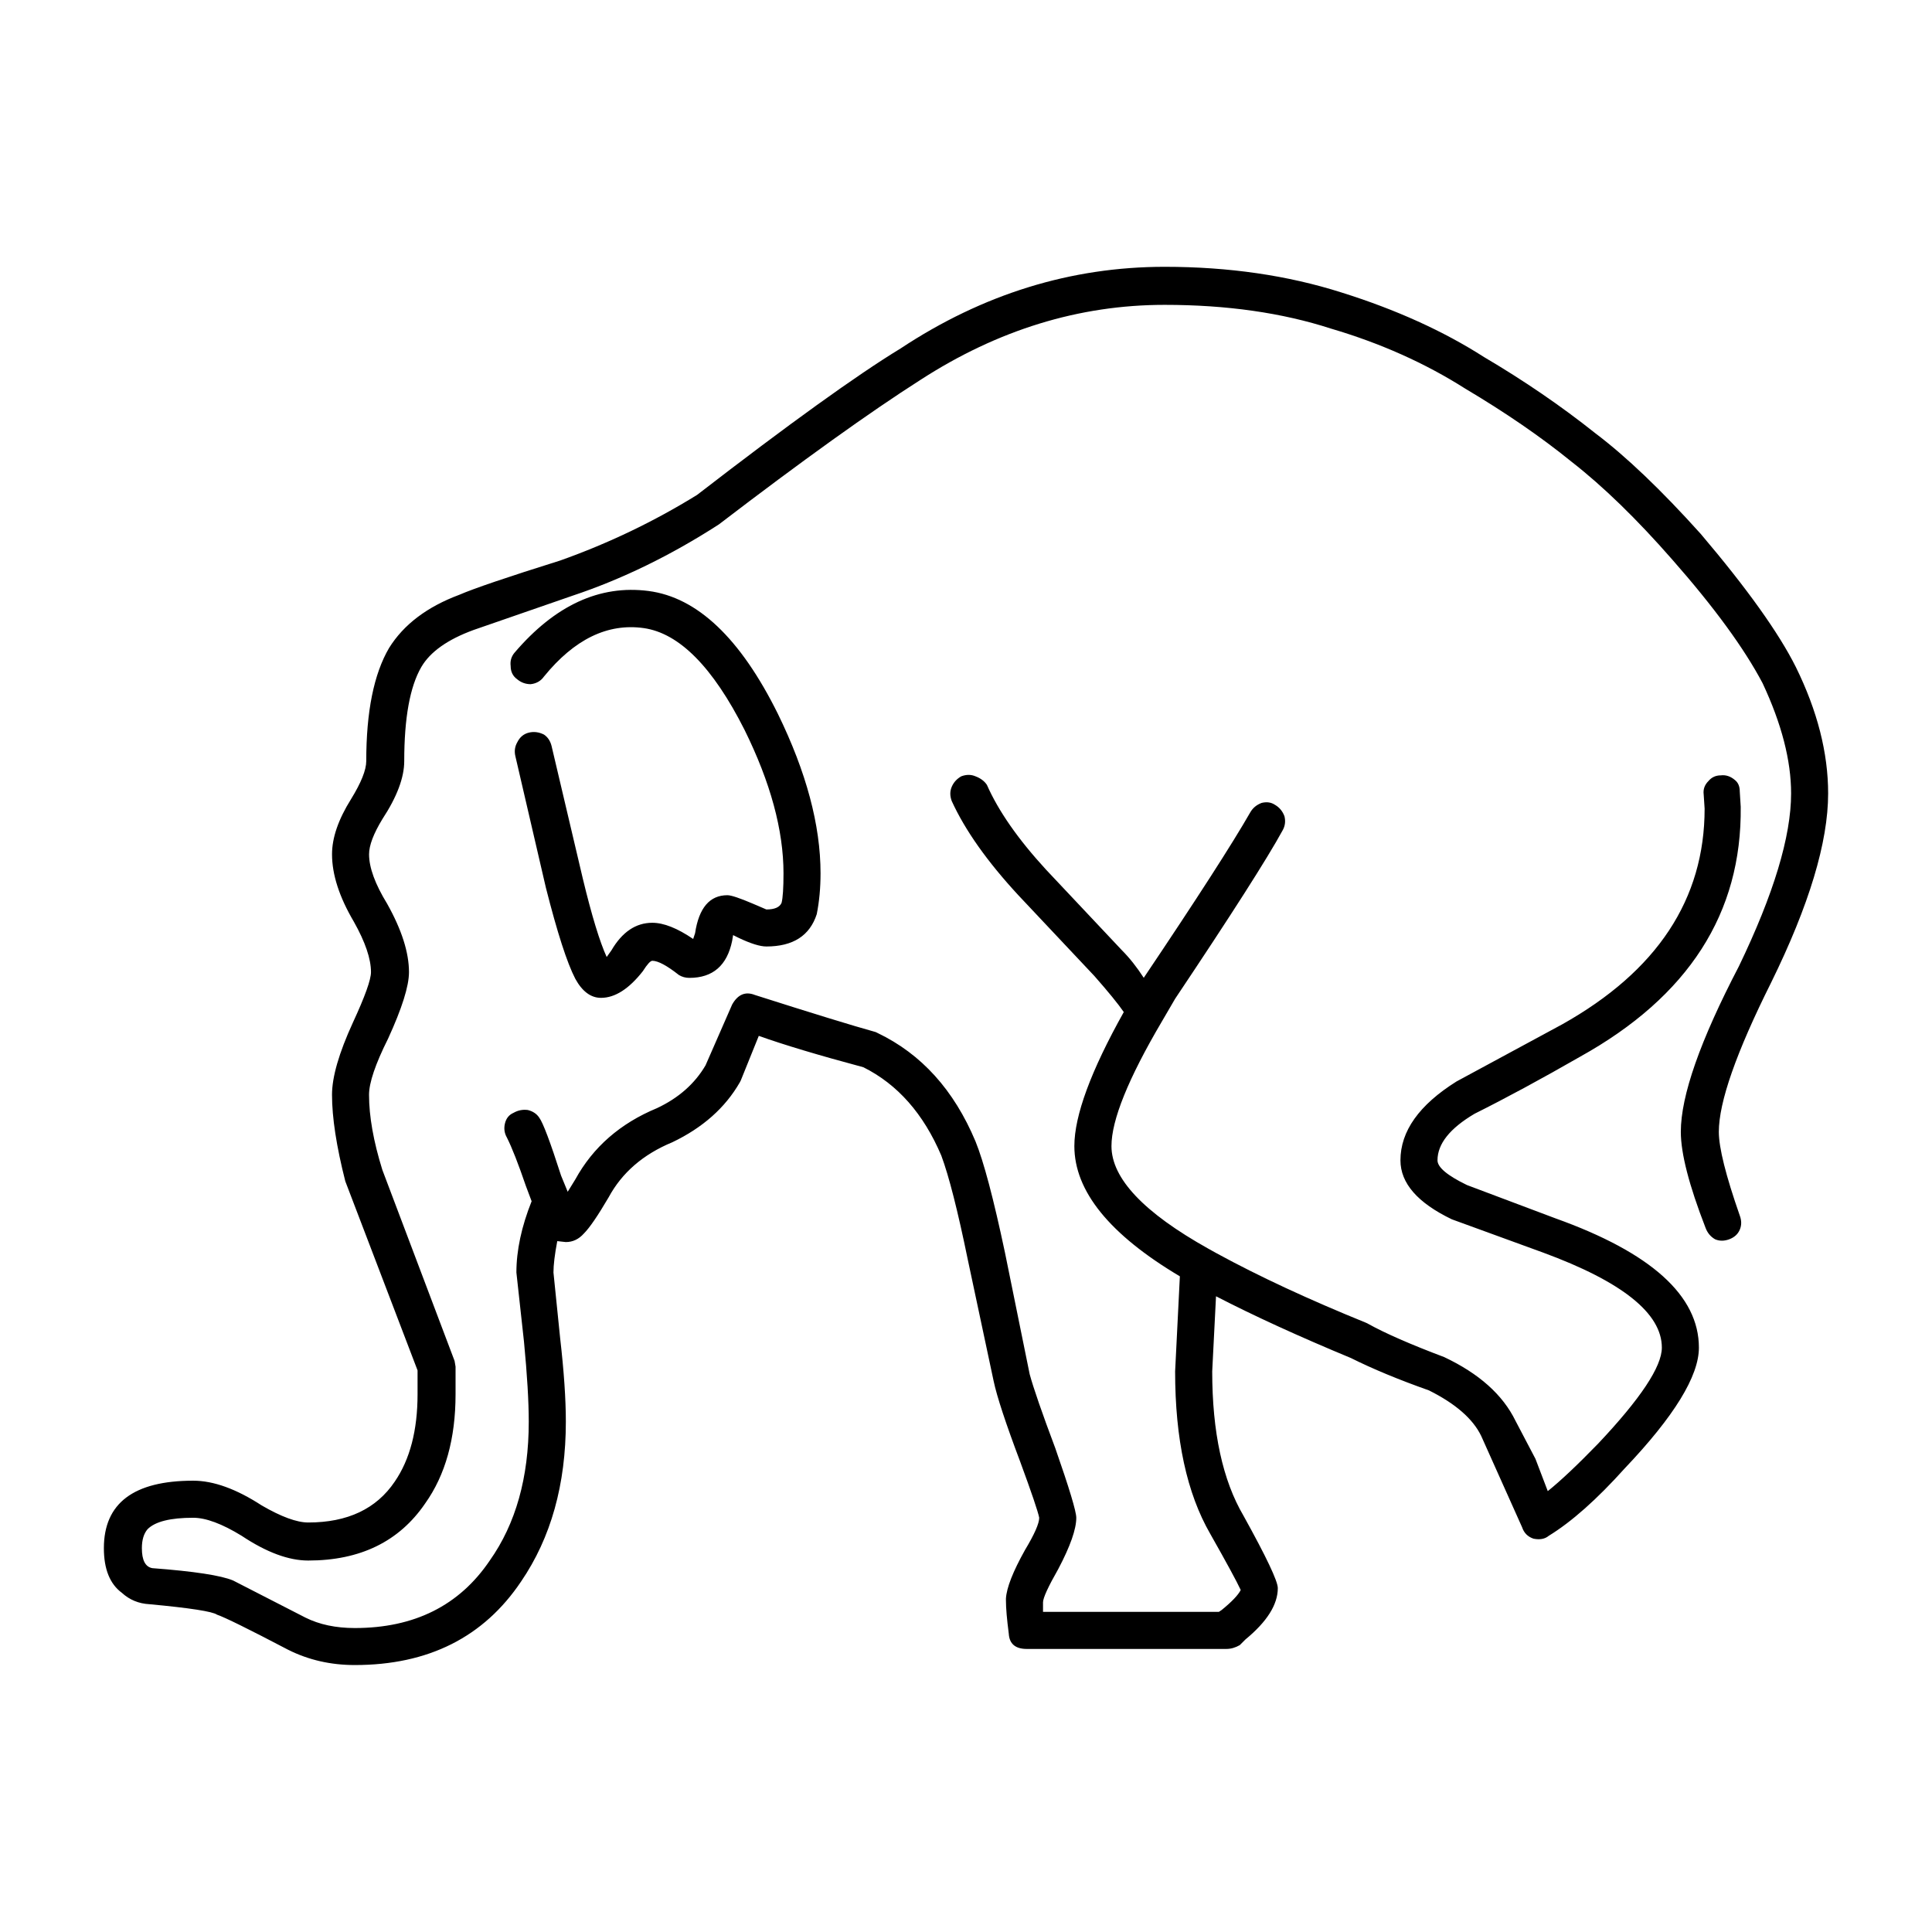 <?xml version="1.0" encoding="UTF-8"?>
<!-- Uploaded to: ICON Repo, www.svgrepo.com, Generator: ICON Repo Mixer Tools -->
<svg fill="#000000" width="800px" height="800px" version="1.1" viewBox="144 144 512 512" xmlns="http://www.w3.org/2000/svg">
 <path d="m566.76 258.8c8.23 6.211 17.547 15.113 27.965 26.703 12.258 14.445 20.656 26.199 25.191 35.266 5.707 11.594 8.559 22.762 8.559 33.504 0 12.93-5.039 29.641-15.113 50.129-9.234 18.477-13.855 31.656-13.855 39.551 0 4.195 1.848 11.586 5.547 22.168 0.504 1.344 0.504 2.606 0 3.777-0.508 1.176-1.426 2.012-2.769 2.519-1.352 0.504-2.609 0.504-3.777 0-1.176-0.676-2.016-1.676-2.519-3.027-4.367-11.246-6.555-19.73-6.555-25.441 0-9.566 5.129-24.184 15.371-43.832 9.234-19.145 13.855-34.426 13.855-45.848 0-8.73-2.519-18.469-7.559-29.223-4.871-9.234-12.852-20.152-23.93-32.746-9.406-10.75-18.309-19.402-26.707-25.945-8.062-6.551-17.469-13.012-28.215-19.398-10.578-6.715-22.418-12.012-35.52-15.871-12.934-4.195-27.625-6.297-44.082-6.297-22.672 0-44.25 6.637-64.746 19.902-13.43 8.566-31.23 21.328-53.402 38.289-12.762 8.23-25.695 14.531-38.793 18.895l-26.199 9.074c-6.883 2.519-11.504 5.789-13.855 9.82-3.023 5.203-4.527 13.523-4.527 24.938 0 4.363-1.934 9.492-5.793 15.367-2.352 3.871-3.527 6.973-3.527 9.324 0 3.527 1.598 7.891 4.785 13.098 3.863 6.883 5.793 12.934 5.793 18.141 0 3.688-1.848 9.566-5.547 17.633-3.356 6.715-5.039 11.668-5.039 14.855 0 5.715 1.176 12.344 3.527 19.902l19.145 50.633 0.258 1.516v7.301c0 11.758-2.684 21.41-8.066 28.969-6.883 10.078-17.215 15.113-30.98 15.113-5.203 0-11.082-2.188-17.633-6.551-5.203-3.195-9.492-4.785-12.852-4.785-6.039 0-10.078 1.008-12.086 3.027-1.008 1.176-1.512 2.852-1.512 5.039 0 3.195 0.922 4.953 2.769 5.289 11.082 0.836 18.219 1.93 21.41 3.273l19.145 9.82c3.691 1.848 8.062 2.777 13.098 2.777 15.789 0 27.711-5.965 35.777-17.891 6.883-9.742 10.328-21.996 10.328-36.777 0-5.371-0.418-12.426-1.258-21.16l-2.016-18.383c0-5.879 1.352-12.176 4.035-18.895l-1.516-4.031c-2.012-5.879-3.688-10.168-5.039-12.852-0.672-1.168-0.836-2.43-0.504-3.777 0.332-1.34 1.094-2.262 2.266-2.769 1.176-0.676 2.434-0.922 3.777-0.75 1.344 0.332 2.352 1.004 3.023 2.012 1.008 1.344 2.938 6.469 5.793 15.367l1.762 4.289 2.016-3.273c4.699-8.566 11.922-14.863 21.664-18.895 5.707-2.684 9.992-6.465 12.848-11.336l7.055-16.121c1.512-2.684 3.527-3.523 6.047-2.519 15.281 4.871 25.941 8.148 31.992 9.824l0.504 0.25c11.594 5.547 20.242 15.113 25.945 28.719 2.188 5.375 4.785 15.199 7.809 29.477l6.551 32.238c1.008 3.691 3.273 10.246 6.805 19.648 3.691 10.578 5.543 16.707 5.543 18.383 0 3.027-1.594 7.559-4.785 13.602-2.684 4.707-4.031 7.644-4.031 8.816v2.519h46.602l0.754-0.504c2.684-2.188 4.363-3.949 5.039-5.289-1.008-2.188-3.691-7.141-8.066-14.863-6.207-10.75-9.32-25.105-9.32-43.074l1.258-25.191c-18.641-11.082-27.961-22.59-27.961-34.516 0-8.062 4.363-19.902 13.098-35.52-1.512-2.188-4.109-5.371-7.809-9.574l-20.152-21.41c-8.227-8.898-14.105-17.211-17.633-24.934-0.504-1.352-0.504-2.609 0-3.777 0.504-1.18 1.344-2.102 2.519-2.777 1.344-0.504 2.606-0.504 3.777 0 1.344 0.508 2.352 1.258 3.023 2.266 3.027 6.883 8.23 14.363 15.625 22.418l20.152 21.41c2.012 2.016 3.945 4.449 5.789 7.305 14.113-20.992 23.512-35.605 28.219-43.832 0.672-1.176 1.676-2.016 3.023-2.519 1.344-0.332 2.519-0.168 3.527 0.504 1.176 0.676 2.016 1.684 2.519 3.027 0.332 1.344 0.168 2.606-0.504 3.777-4.035 7.387-13.523 22.254-28.465 44.586l-3.527 6.047c-8.902 15.113-13.348 26.117-13.348 33 0 8.566 8.559 17.633 25.695 27.207l2.266 1.258c11.082 6.047 24.262 12.176 39.551 18.383l0.508 0.258c4.527 2.519 11.246 5.457 20.152 8.816 9.234 4.363 15.531 9.984 18.895 16.879l5.289 10.078 3.269 8.566c3.359-2.691 7.812-6.883 13.352-12.594 11.25-11.922 16.879-20.402 16.879-25.441 0-9.074-10.496-17.469-31.488-25.191l-24.184-8.816c-9.07-4.367-13.602-9.574-13.602-15.625 0-7.723 4.953-14.695 14.863-20.902l27.961-15.113c25.191-14.113 37.785-33.172 37.785-57.188l-0.25-3.777c-0.168-1.344 0.25-2.519 1.258-3.527 0.84-1.004 1.934-1.512 3.273-1.512 1.344-0.168 2.606 0.25 3.777 1.258 0.84 0.676 1.258 1.676 1.258 3.027l0.25 4.031c0.332 28.215-13.855 50.297-42.57 66.246-10.242 5.879-19.562 10.918-27.961 15.113-6.551 3.871-9.824 7.981-9.824 12.344 0 1.844 2.606 4.031 7.809 6.551l23.426 8.816c25.355 9.074 38.039 20.484 38.039 34.266 0 7.559-6.551 18.219-19.645 31.992-7.391 8.227-14.113 14.188-20.152 17.887-1.008 0.84-2.352 1.094-4.035 0.754-1.512-0.508-2.519-1.512-3.023-3.027l-10.832-24.184c-2.18-4.527-6.801-8.566-13.855-12.086-8.062-2.852-14.949-5.715-20.656-8.566-13.77-5.715-25.695-11.168-35.77-16.375l-1.008 19.902c0 16.117 2.769 28.879 8.309 38.289 6.047 10.914 9.074 17.301 9.074 19.145 0 4.363-2.856 8.902-8.566 13.602l-1.512 1.512c-1.176 0.676-2.352 1.008-3.527 1.008l-52.902 0.004c-3.027 0-4.621-1.344-4.785-4.031-0.504-3.863-0.754-6.805-0.754-8.816v-0.508c0.168-2.852 1.848-7.133 5.039-12.848 2.519-4.195 3.777-7.047 3.777-8.566-0.332-1.676-2.012-6.629-5.039-14.855-3.863-10.242-6.207-17.383-7.047-21.41l-6.809-31.992c-2.684-13.098-5.039-22.332-7.047-27.711-4.707-11.082-11.586-18.895-20.66-23.422-11.922-3.195-21.156-5.965-27.711-8.312l-4.781 11.84-0.258 0.496c-3.863 6.715-9.82 12.012-17.887 15.863-7.723 3.195-13.348 8.066-16.879 14.609-2.856 4.871-5.039 8.062-6.551 9.574-1.352 1.512-2.941 2.262-4.785 2.262l-2.266-0.25c-0.672 3.527-1.008 6.297-1.008 8.312l1.77 17.383c1.004 8.727 1.512 16.117 1.512 22.164 0 16.625-3.945 30.738-11.844 42.32-9.91 14.777-24.602 22.164-44.082 22.164-6.383 0-12.258-1.34-17.633-4.031-10.578-5.543-16.879-8.645-18.895-9.32-1.168-0.84-7.133-1.77-17.887-2.769-2.859-0.152-5.289-1.164-7.305-3.008-3.188-2.348-4.781-6.297-4.781-11.84 0-11.922 7.891-17.887 23.676-17.887 5.375 0 11.426 2.188 18.141 6.551 5.203 3.023 9.32 4.527 12.344 4.527 10.41 0 18.051-3.613 22.922-10.828 4.031-5.879 6.047-13.602 6.047-23.18v-6.297l-19.148-50.125c-2.352-9.238-3.523-16.883-3.523-22.93 0-4.707 1.844-11.078 5.543-19.145 3.188-6.883 4.785-11.336 4.785-13.348 0-3.527-1.512-7.981-4.535-13.352-3.863-6.551-5.789-12.508-5.789-17.887 0-4.363 1.676-9.234 5.039-14.609 2.684-4.363 4.031-7.723 4.031-10.078 0-13.098 2.012-23.09 6.047-29.977 3.863-6.207 10.078-10.914 18.637-14.105 3.871-1.676 12.762-4.699 26.707-9.07 12.762-4.535 24.852-10.328 36.27-17.383 24.355-18.809 42.32-31.738 53.906-38.793 21.828-14.438 45.176-21.664 70.031-21.664 16.957 0 32.582 2.266 46.855 6.805 14.445 4.527 27.039 10.242 37.785 17.125 10.57 6.227 20.395 12.945 29.461 20.164zm-285.66 65.246c-1.176-0.836-1.77-2.016-1.77-3.527-0.168-1.344 0.168-2.519 1.008-3.527 10.746-12.594 22.586-18.051 35.52-16.375 12.934 1.684 24.348 12.516 34.258 32.496 7.559 15.453 11.336 29.555 11.336 42.32 0 3.863-0.332 7.473-1.004 10.828-1.848 5.715-6.297 8.566-13.352 8.566-1.676 0-4.109-0.75-7.305-2.266l-1.512-0.75-0.25 1.512c-1.344 6.551-5.125 9.824-11.336 9.824-1.008 0-1.934-0.25-2.769-0.754-3.195-2.519-5.547-3.777-7.055-3.777-0.504 0-1.344 0.926-2.519 2.769-3.691 4.707-7.391 7.055-11.082 7.055-2.684 0-4.953-1.684-6.801-5.039-2.188-4.203-4.785-12.262-7.809-24.184l-8.066-34.762c-0.332-1.344-0.168-2.606 0.508-3.777 0.672-1.344 1.676-2.18 3.023-2.519 1.344-0.332 2.684-0.168 4.031 0.508 1.008 0.672 1.676 1.676 2.016 3.023l8.309 35.266c2.352 9.742 4.453 16.625 6.297 20.656l1.258-1.762c2.856-4.871 6.465-7.305 10.832-7.305 3.023 0 6.629 1.43 10.832 4.289l0.504-1.516c1.008-6.715 3.863-10.078 8.566-10.078 1.008 0 3.269 0.754 6.801 2.266l3.527 1.512c2.188 0 3.527-0.586 4.031-1.762 0.336-1.344 0.508-3.945 0.508-7.809 0-11.422-3.445-24.102-10.332-38.039-8.395-16.629-17.297-25.613-26.703-26.957-9.566-1.344-18.383 2.938-26.449 12.848-0.84 1.18-2.012 1.848-3.527 2.016-1.34-0.012-2.516-0.434-3.523-1.27z" fill-rule="evenodd"/>
</svg>